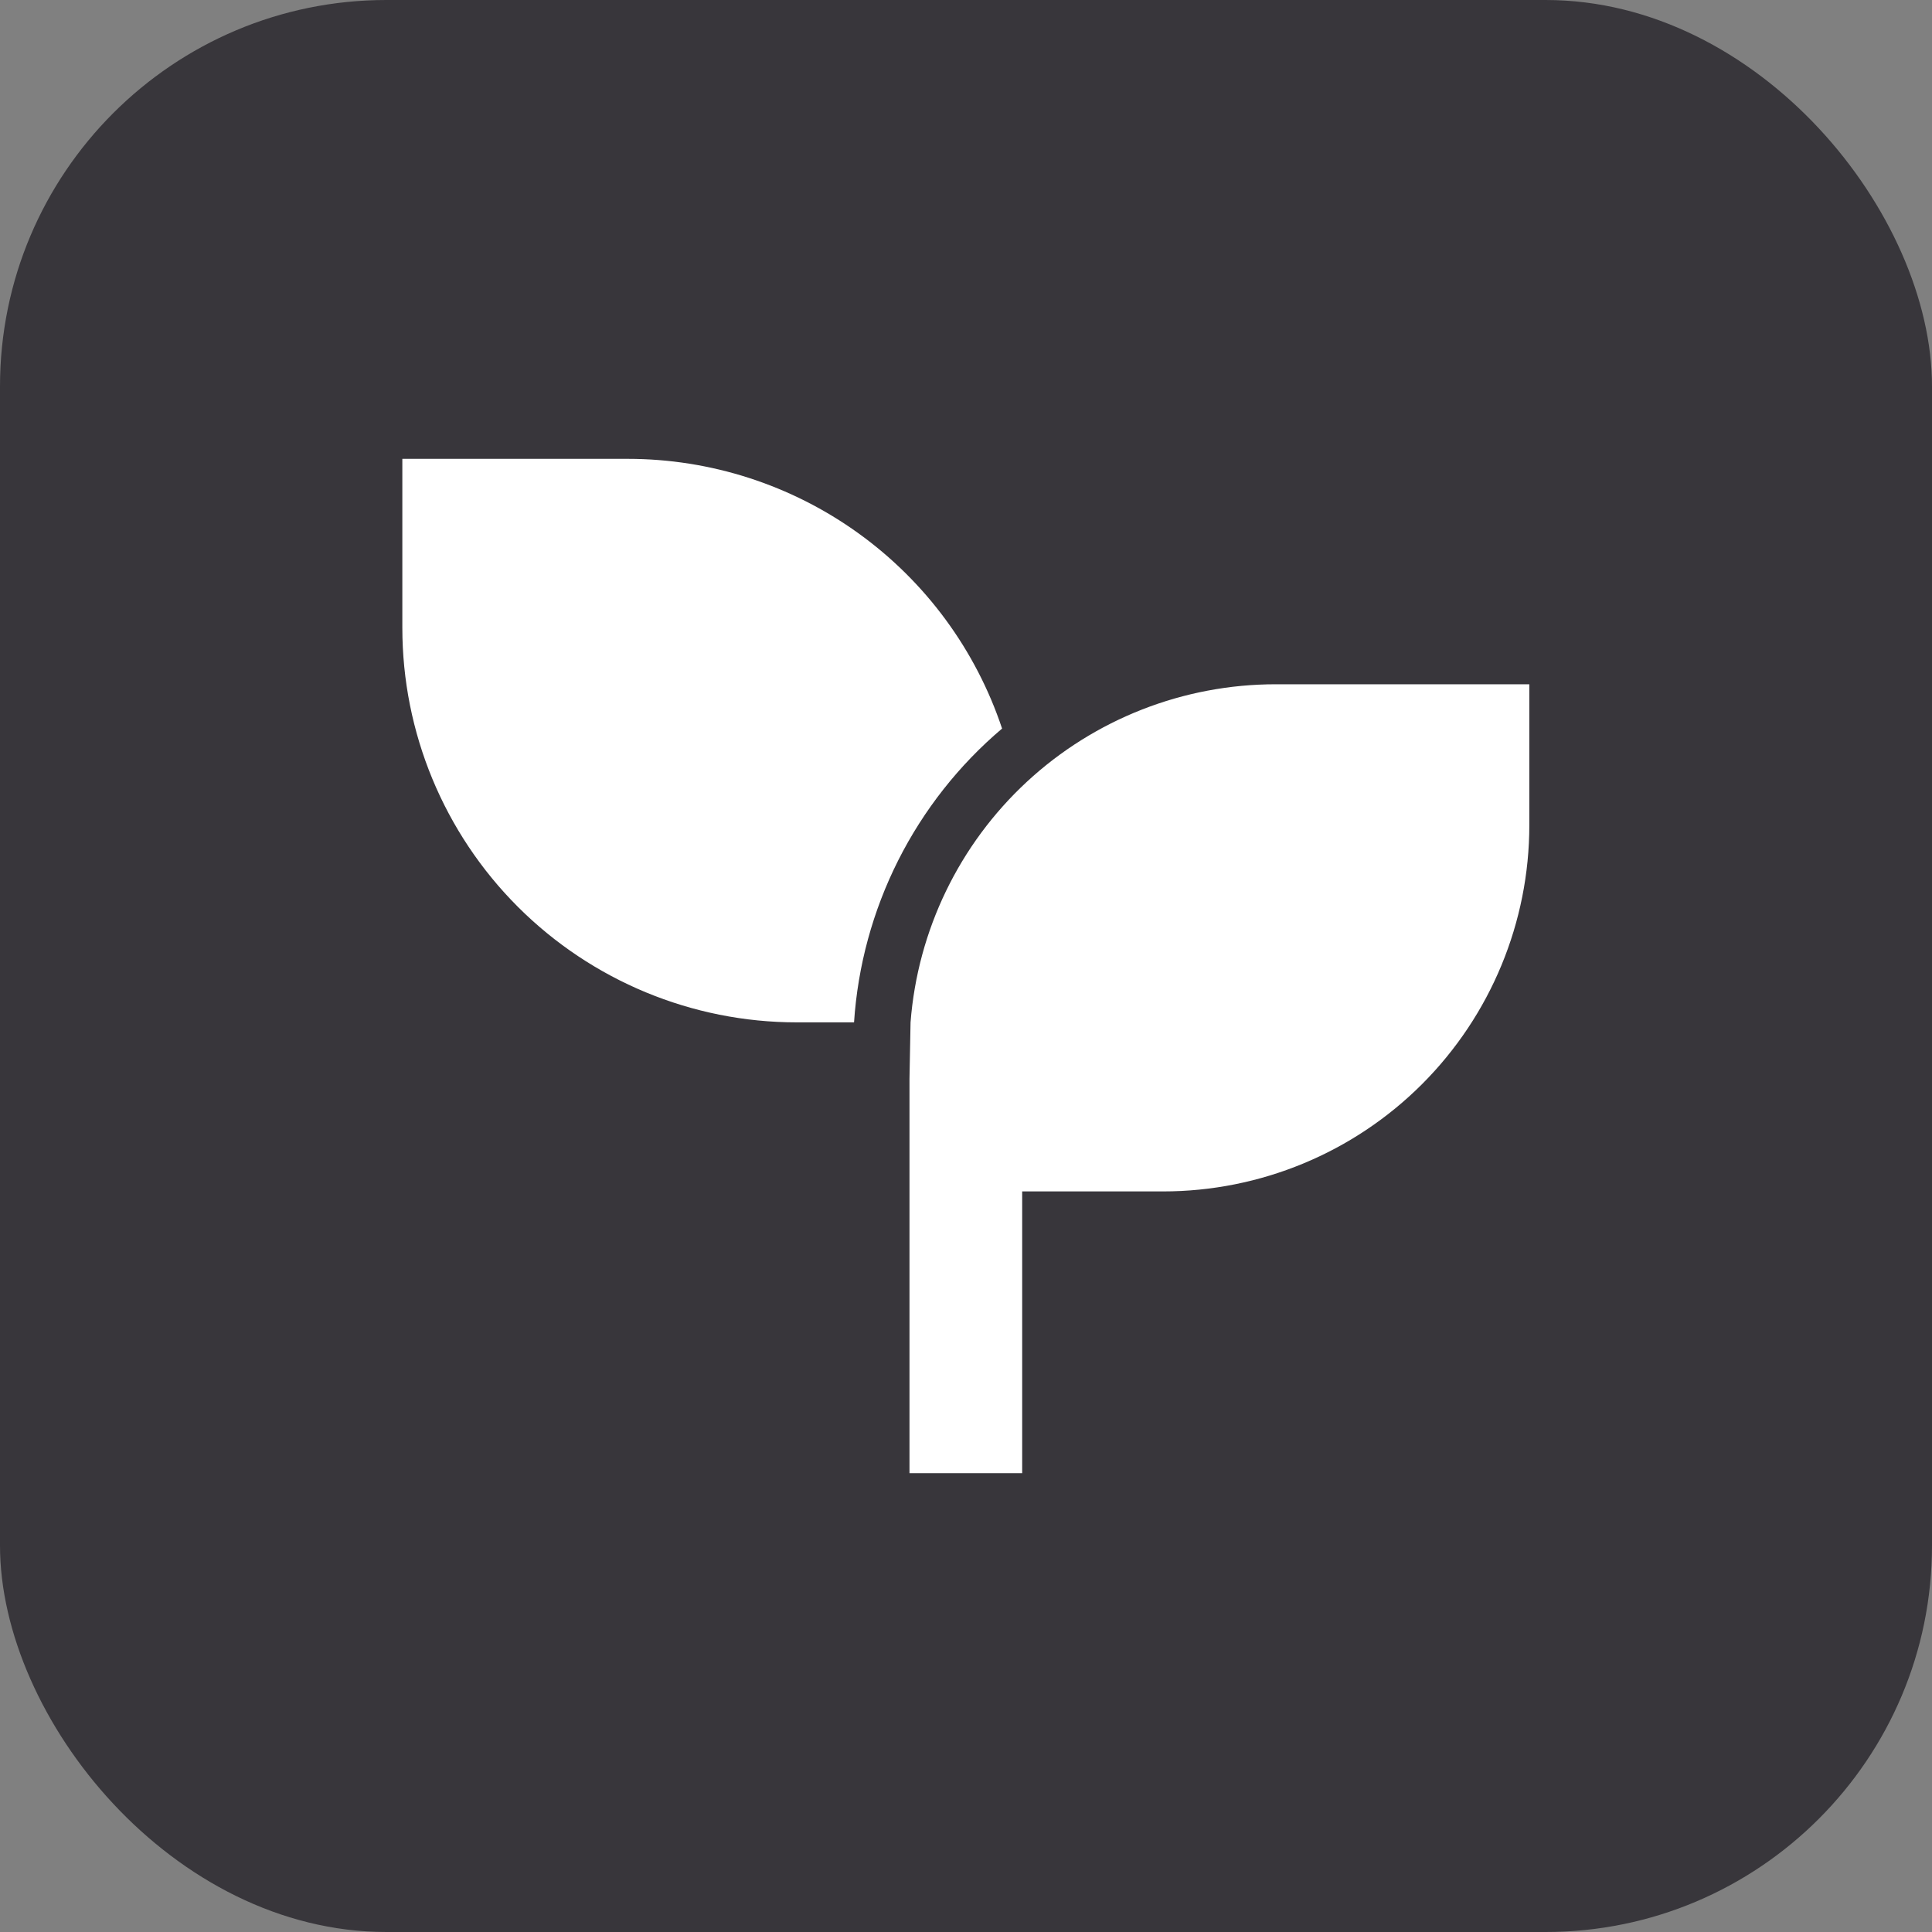 <svg width="40" height="40" viewBox="0 0 40 40" fill="none" xmlns="http://www.w3.org/2000/svg">
<rect x="0" y="0" width="40" height="40" fill="#808080" stroke="none"/>
<rect width="40" height="40" rx="8" fill="#38363B"/>
<path d="M31.663 14.167V17.083C31.663 19.095 30.864 21.023 29.442 22.446C28.02 23.868 26.091 24.667 24.08 24.667H21.163V30.5H18.83V22.333L18.852 21.167C18.999 19.262 19.86 17.483 21.261 16.185C22.663 14.887 24.503 14.167 26.413 14.167H31.663ZM12.997 9.5C14.711 9.5 16.382 10.039 17.773 11.041C19.164 12.043 20.204 13.457 20.747 15.084C19.854 15.84 19.123 16.769 18.596 17.814C18.07 18.859 17.759 19.999 17.682 21.167H16.497C14.331 21.167 12.254 20.306 10.722 18.775C9.19 17.243 8.33 15.166 8.33 13V9.5H12.997Z" fill="white"/>
</svg>
